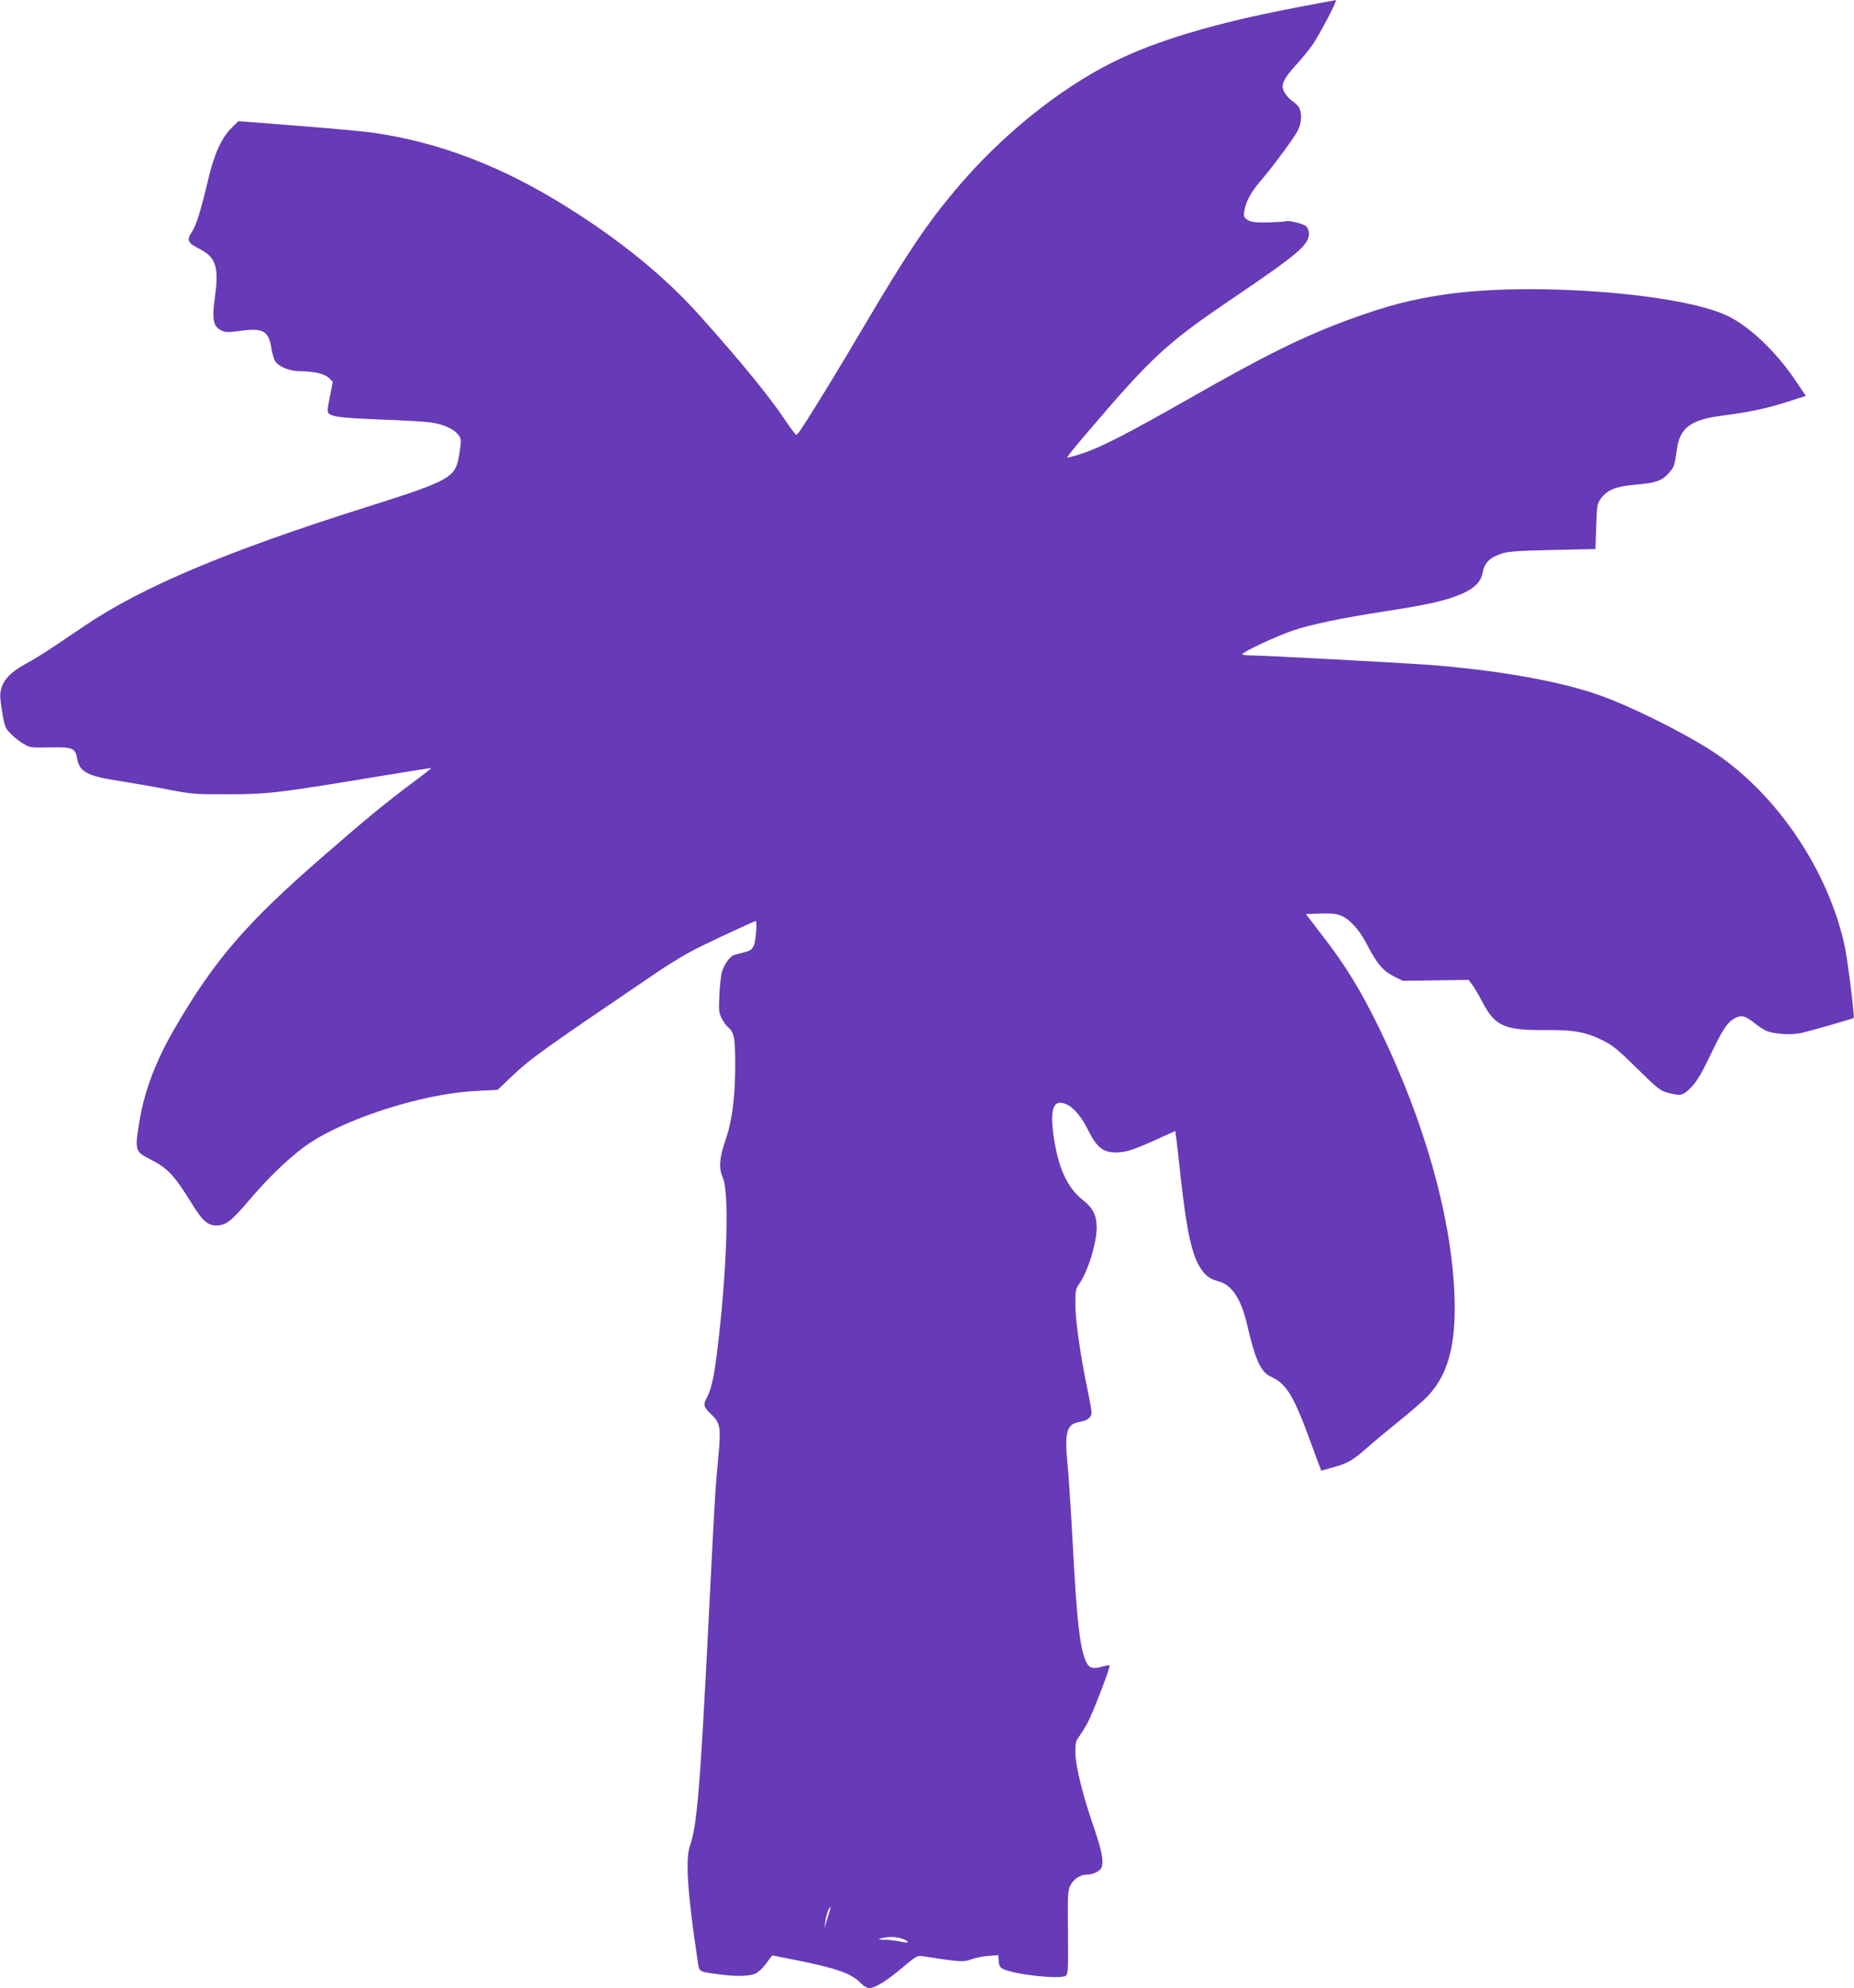 <?xml version="1.0" standalone="no"?>
<!DOCTYPE svg PUBLIC "-//W3C//DTD SVG 20010904//EN"
 "http://www.w3.org/TR/2001/REC-SVG-20010904/DTD/svg10.dtd">
<svg version="1.0" xmlns="http://www.w3.org/2000/svg"
 width="1194pt" height="1280pt" viewBox="0 0 1194 1280"
 preserveAspectRatio="xMidYMid meet">
<g transform="translate(0,1280) scale(0.1,-0.1)"
fill="#673ab7" stroke="none">
<path d="M8340 12750 c-522 -100 -899 -213 -1180 -354 -345 -173 -715 -472
-1002 -813 -189 -224 -318 -416 -593 -882 -171 -290 -320 -534 -405 -663 -14
-21 -28 -38 -32 -38 -4 0 -39 46 -77 103 -101 151 -290 381 -550 671 -219 244
-503 476 -846 691 -419 263 -820 417 -1247 480 -59 8 -279 29 -490 45 l-382
30 -43 -42 c-66 -64 -114 -170 -152 -333 -48 -203 -77 -297 -106 -339 -34 -51
-26 -70 45 -106 110 -55 131 -118 105 -307 -21 -145 -13 -193 37 -219 29 -15
43 -15 128 -4 147 20 181 0 199 -119 6 -35 18 -73 28 -84 30 -33 94 -57 154
-57 88 0 161 -17 188 -44 l24 -24 -16 -84 c-10 -46 -17 -91 -17 -101 0 -38 57
-47 338 -58 147 -5 297 -14 334 -20 78 -12 144 -43 171 -80 18 -25 19 -32 6
-115 -24 -162 -44 -173 -618 -355 -880 -278 -1427 -509 -1794 -757 -78 -53
-178 -120 -222 -149 -44 -30 -117 -74 -161 -98 -92 -51 -137 -96 -155 -156
-11 -34 -10 -59 4 -147 16 -99 20 -109 55 -145 20 -21 57 -51 82 -65 43 -26
50 -27 169 -24 147 3 167 -5 177 -69 15 -90 65 -116 284 -149 74 -12 209 -35
300 -53 157 -30 176 -32 395 -31 253 0 331 10 1010 123 160 26 291 47 293 46
1 -1 -50 -42 -115 -90 -181 -135 -296 -230 -568 -466 -510 -442 -715 -680
-975 -1129 -113 -195 -188 -389 -219 -574 -35 -201 -33 -210 64 -259 114 -57
156 -102 269 -284 70 -114 103 -143 160 -143 61 0 94 26 213 165 118 139 235
252 347 337 233 175 760 348 1116 364 l135 7 85 81 c128 122 184 162 952 683
76 51 184 116 240 144 92 47 377 179 385 179 10 0 1 -126 -11 -155 -12 -27
-23 -36 -58 -45 -24 -6 -54 -14 -68 -18 -28 -8 -65 -58 -81 -111 -6 -20 -13
-86 -16 -147 -5 -98 -3 -115 15 -150 11 -22 28 -46 37 -54 44 -37 50 -67 50
-255 -1 -211 -20 -355 -67 -489 -36 -104 -39 -172 -12 -231 39 -88 28 -544
-27 -1029 -26 -230 -43 -320 -74 -379 -28 -55 -26 -63 29 -117 55 -52 60 -85
42 -273 -21 -227 -22 -252 -61 -1022 -55 -1099 -76 -1351 -121 -1477 -31 -87
-17 -301 48 -736 12 -81 1 -74 132 -93 114 -16 208 -14 245 6 17 9 48 38 67
65 20 28 37 50 38 50 2 0 70 -14 152 -30 268 -54 359 -87 418 -149 18 -19 40
-31 55 -31 37 0 113 47 216 134 77 66 94 76 120 72 253 -39 270 -40 321 -21
27 10 77 20 111 22 l62 5 3 -39 c2 -30 9 -41 30 -51 79 -37 372 -68 403 -42
14 11 15 47 13 279 -3 238 -1 270 15 301 21 42 63 70 107 70 37 0 85 23 94 45
15 39 3 105 -44 243 -78 227 -122 405 -124 493 -1 67 2 79 25 110 14 19 40 62
58 96 37 74 144 353 137 360 -2 2 -21 0 -43 -6 -58 -17 -81 -13 -99 13 -45 70
-68 250 -94 756 -12 217 -27 458 -35 535 -20 205 -5 257 78 270 50 8 77 30 77
60 0 12 -11 76 -25 142 -47 227 -77 437 -79 544 -1 100 0 108 26 145 56 81
112 264 111 365 -1 75 -25 122 -87 171 -102 80 -160 205 -190 410 -22 145 -8
218 40 218 60 0 125 -63 180 -173 58 -116 97 -147 183 -147 61 0 110 16 263
85 l117 53 6 -42 c3 -22 17 -142 30 -266 39 -347 73 -497 130 -580 32 -47 58
-65 113 -80 85 -22 145 -113 183 -276 54 -232 88 -308 156 -339 101 -46 147
-125 263 -445 21 -58 43 -117 49 -132 l10 -27 72 20 c99 27 132 47 224 128 44
39 134 114 200 167 66 53 144 120 173 148 145 140 202 339 189 670 -20 506
-194 1120 -487 1721 -117 239 -214 398 -355 580 l-115 150 96 3 c81 2 103 -1
140 -18 58 -29 113 -93 164 -193 59 -113 99 -160 168 -194 l57 -28 212 3 211
3 25 -33 c13 -18 44 -71 68 -117 77 -146 141 -175 392 -173 188 2 267 -11 376
-65 64 -31 100 -60 223 -181 132 -130 151 -145 200 -158 84 -22 97 -19 150 36
36 37 66 88 119 198 83 173 110 215 156 243 42 26 73 20 128 -25 22 -18 55
-41 74 -50 44 -23 162 -32 231 -17 51 11 331 91 338 97 8 6 -40 384 -59 469
-107 484 -437 973 -839 1240 -186 123 -538 299 -745 371 -257 90 -655 160
-1100 194 -184 13 -1060 60 -1136 60 -32 0 -59 4 -59 8 0 13 226 119 326 152
114 39 310 80 600 125 264 41 364 63 465 102 98 38 147 83 158 148 11 61 47
97 123 121 42 14 108 18 328 23 l275 6 5 146 c5 142 6 147 34 184 41 53 97 74
224 85 124 10 167 25 210 75 34 38 36 43 52 155 20 138 90 189 300 215 168 22
283 46 418 90 l112 36 -72 107 c-124 182 -293 342 -434 409 -304 145 -1258
218 -1812 138 -222 -32 -381 -74 -622 -162 -290 -106 -538 -228 -1020 -503
-408 -232 -581 -321 -701 -360 -51 -17 -94 -28 -96 -26 -3 2 47 64 109 137
439 516 527 597 963 892 413 280 485 341 485 413 0 17 -8 38 -18 47 -18 17
-118 41 -132 32 -4 -2 -55 -5 -113 -7 -86 -1 -110 2 -132 16 -24 16 -27 22
-21 58 10 59 41 118 97 184 84 97 231 296 250 339 21 45 24 103 8 137 -5 13
-26 34 -45 47 -36 25 -64 67 -64 96 0 28 30 76 89 139 31 33 77 90 103 126 47
68 164 291 151 289 -5 0 -123 -22 -263 -49z m-2996 -12252 c-4 -13 -14 -43
-21 -68 l-13 -45 5 42 c5 40 23 93 32 93 3 0 1 -10 -3 -22z m473 -183 c47 -20
37 -28 -18 -16 -24 6 -69 11 -99 12 -46 1 -50 3 -25 9 50 13 104 11 142 -5z"/>
</g>
</svg>
